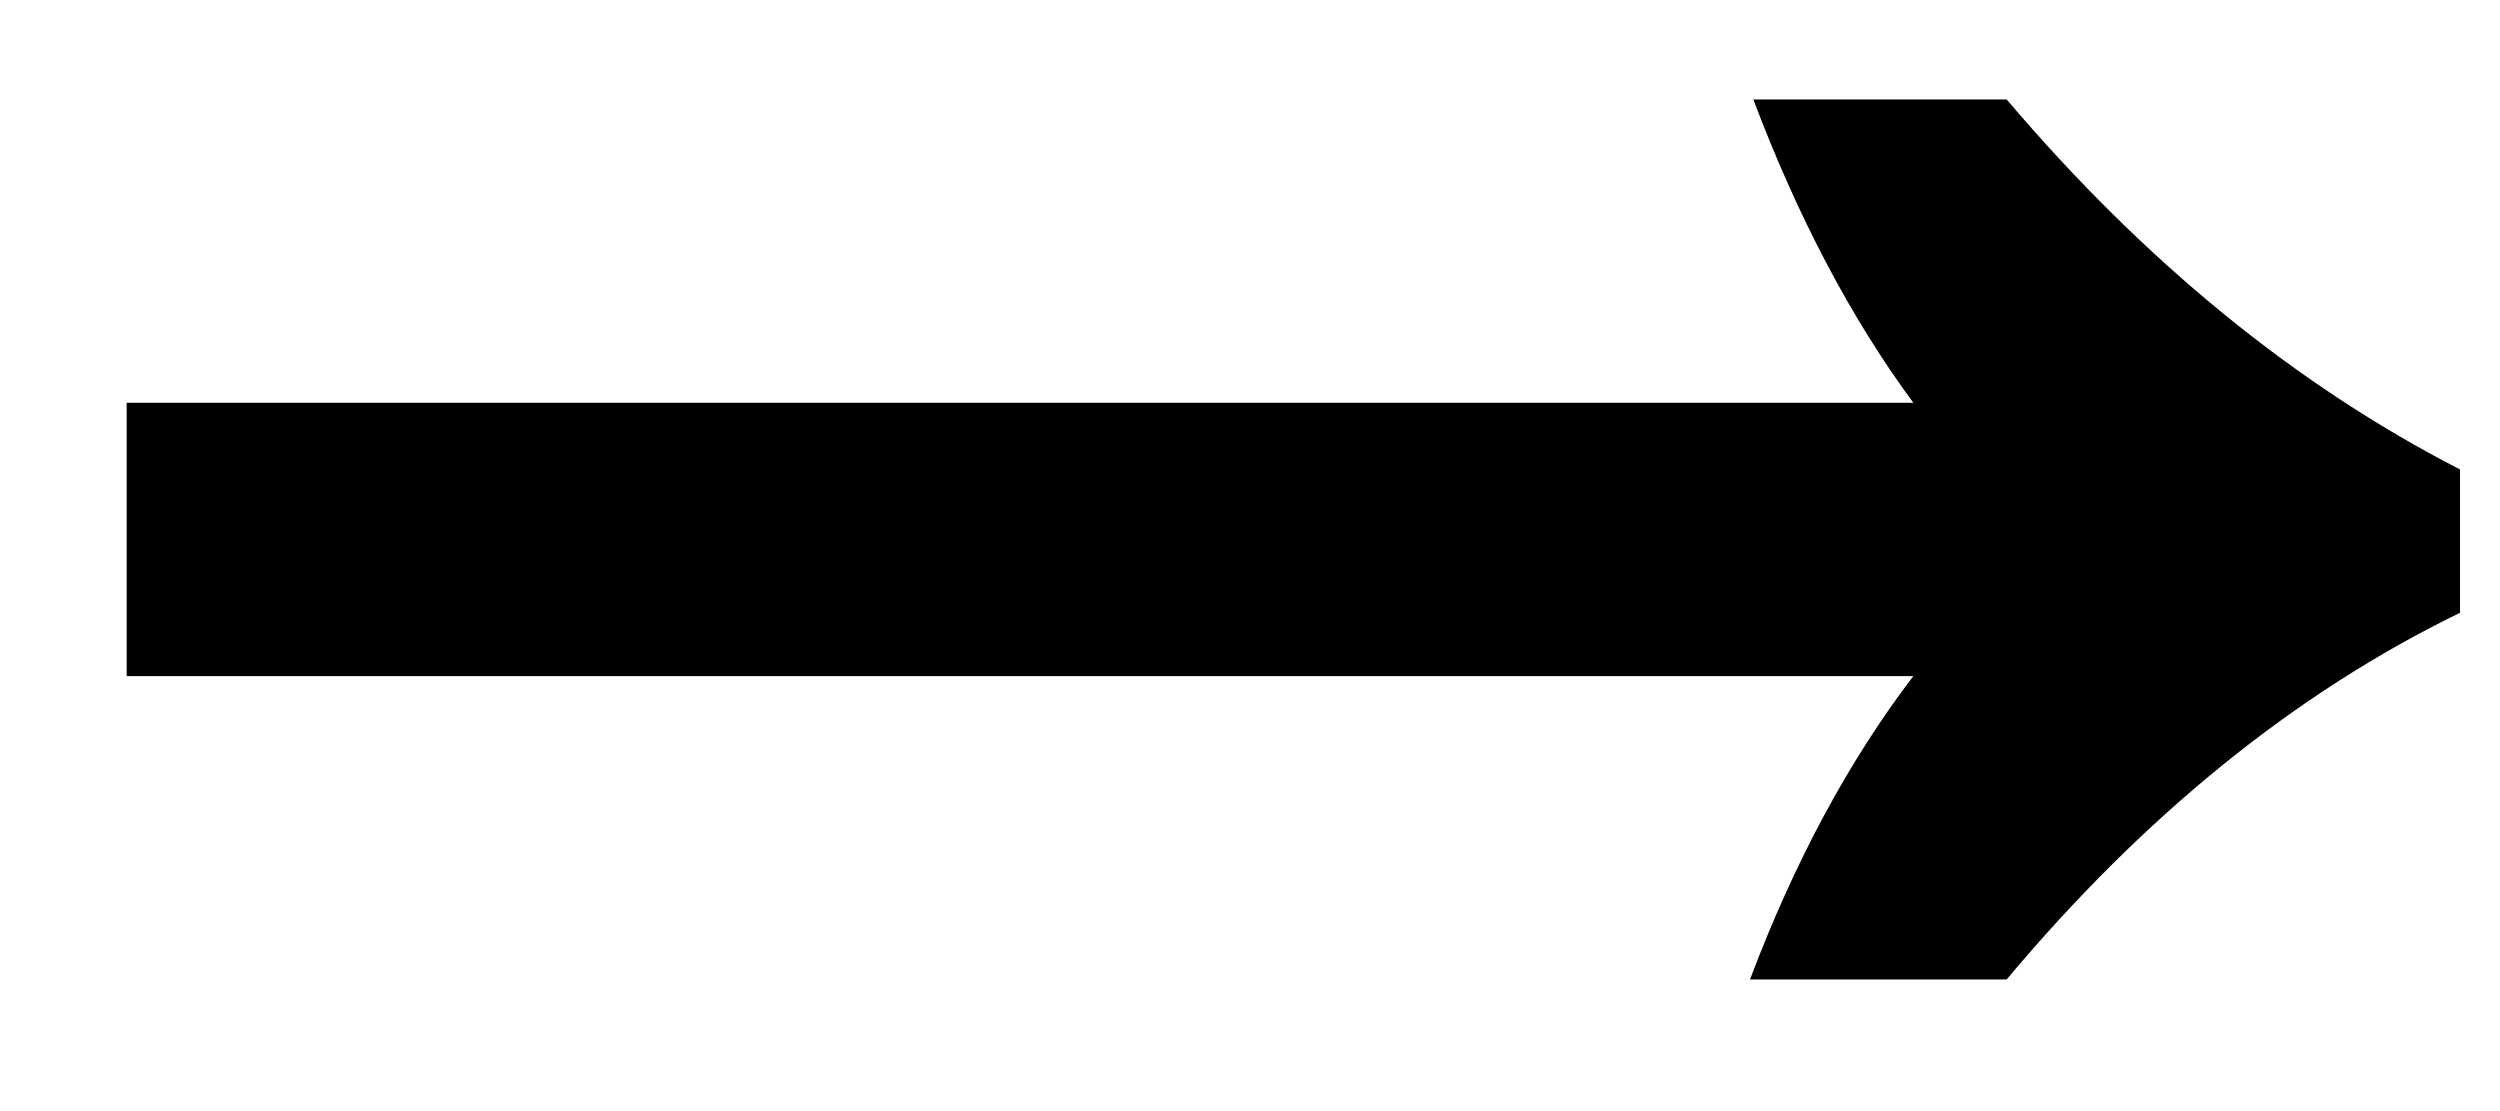 <svg width="18" height="8" viewBox="0 0 18 8" fill="none" xmlns="http://www.w3.org/2000/svg">
<path d="M12.6 7.052C12.92 6.204 13.312 5.476 13.776 4.868H0.912V2.9H13.776C13.328 2.292 12.944 1.564 12.624 0.716H14.448C15.44 1.884 16.528 2.772 17.712 3.38V4.412C16.528 4.988 15.44 5.868 14.448 7.052H12.6Z" fill="black"/>
</svg>
